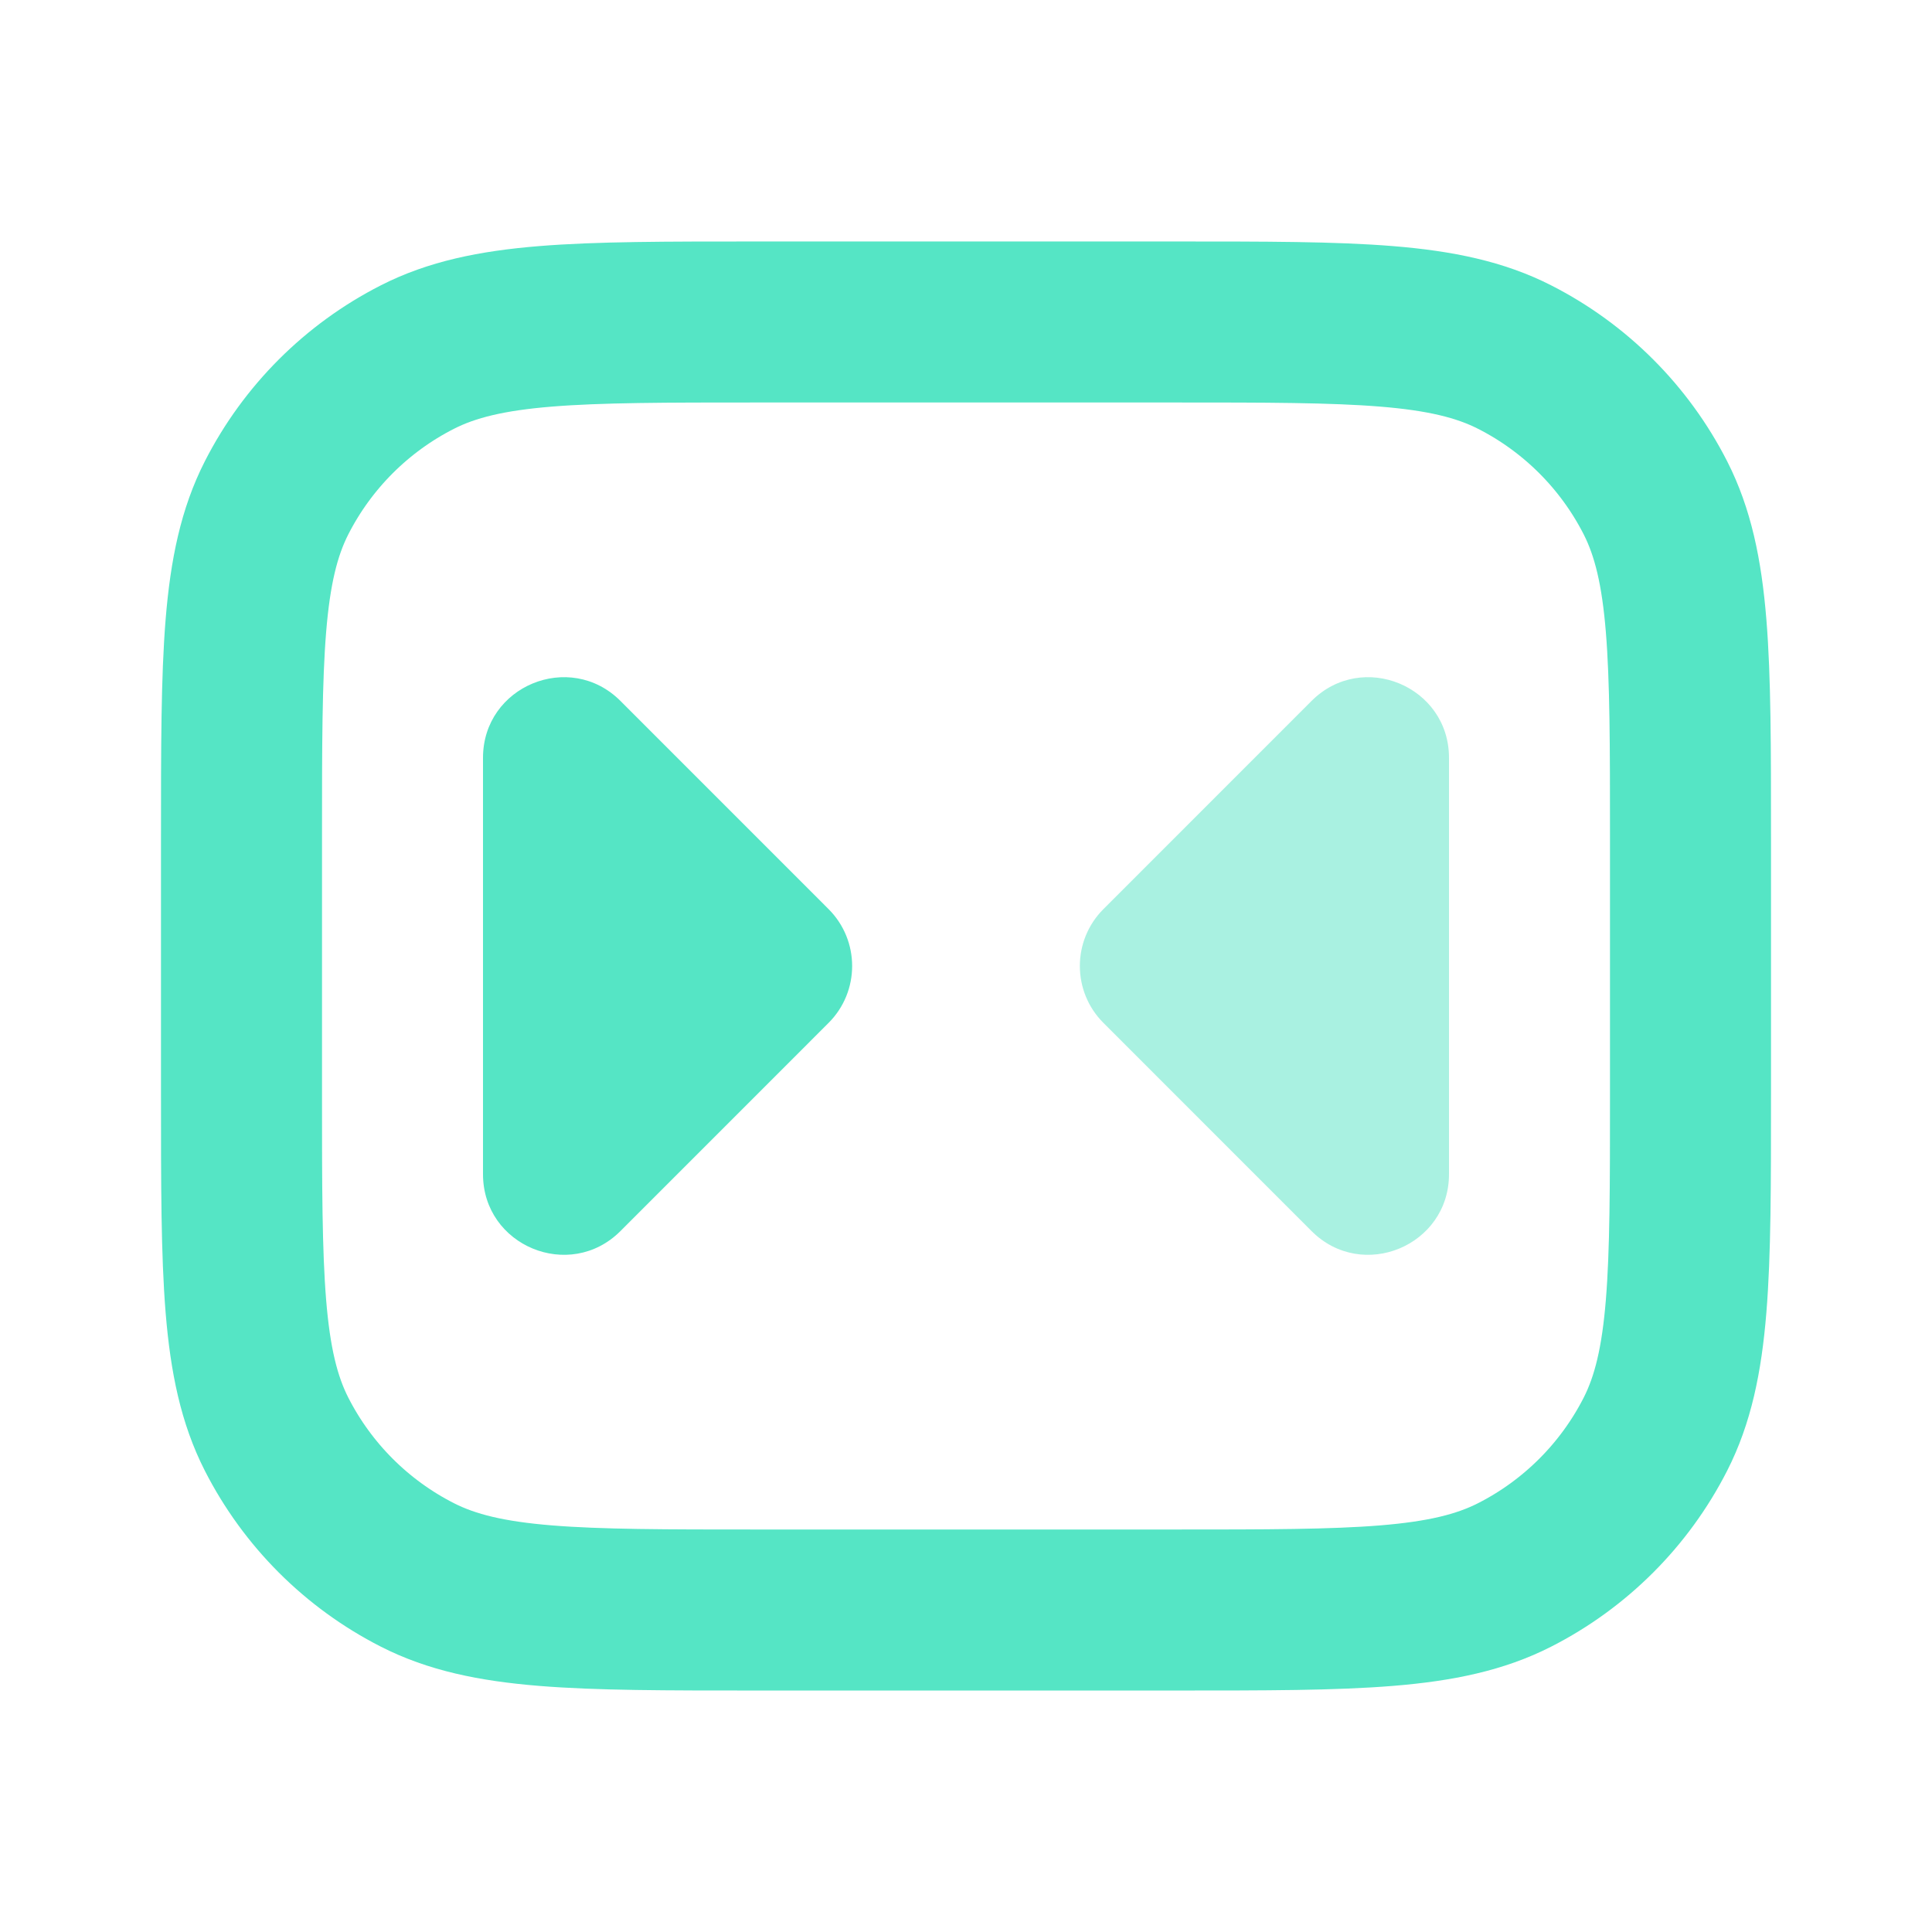 <svg width="44" height="44" viewBox="0 0 44 44" fill="none" xmlns="http://www.w3.org/2000/svg">
<path d="M38.5 24.933V19.067C38.5 14.96 38.5 12.906 37.701 11.337C36.998 9.958 35.876 8.836 34.496 8.133C32.927 7.333 30.874 7.333 26.767 7.333H21.083H17.233C13.126 7.333 11.073 7.333 9.504 8.133C8.124 8.836 7.002 9.958 6.299 11.337C5.5 12.906 5.5 14.96 5.5 19.067V24.933C5.5 29.04 5.5 31.094 6.299 32.663C7.002 34.042 8.124 35.164 9.504 35.867C11.073 36.667 13.126 36.667 17.233 36.667H21.083H26.767C30.874 36.667 32.927 36.667 34.496 35.867C35.876 35.164 36.998 34.042 37.701 32.663C38.5 31.094 38.5 29.04 38.5 24.933Z" stroke="#55E5C5" stroke-width="3.667" stroke-linecap="round"/>
<path d="M18.87 20.704C19.586 21.42 19.586 22.58 18.87 23.296L14.13 28.037C12.975 29.192 11 28.374 11 26.741L11 17.259C11 15.626 12.975 14.808 14.13 15.963L18.87 20.704Z" fill="#55E5C5"/>
<path opacity="0.5" d="M25.13 23.296C24.414 22.58 24.414 21.42 25.13 20.704L29.87 15.963C31.025 14.808 33 15.626 33 17.259L33 26.741C33 28.374 31.025 29.192 29.87 28.037L25.13 23.296Z" fill="#55E5C5"/>
</svg>
